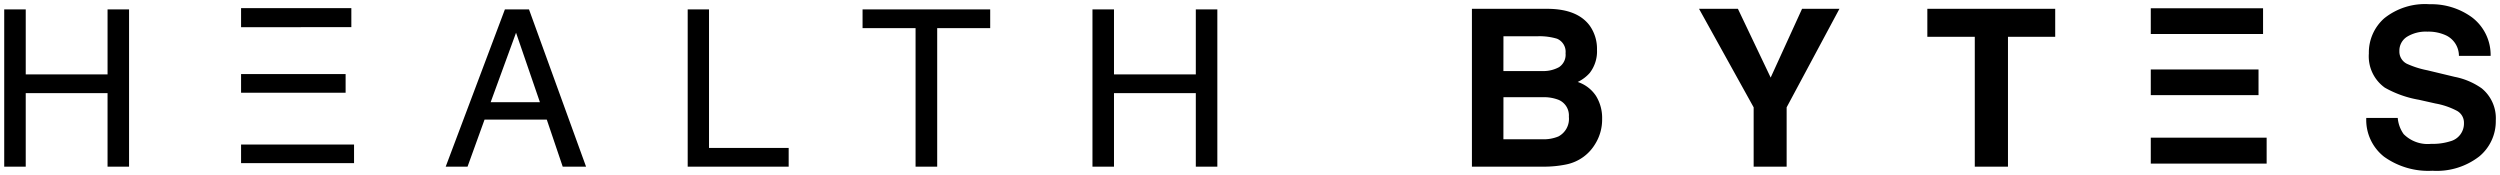 <?xml version="1.0" encoding="UTF-8"?>
<svg xmlns="http://www.w3.org/2000/svg" width="296.384" height="20.741" viewBox="0 0 296.384 20.741">
  <g id="Group_4488" data-name="Group 4488" transform="translate(-39.544 -435.241)">
    <path id="Union_11" data-name="Union 11" d="M633.268-5192.2v-8.722h-9.7v8.722h-2.552v-18.649h2.552v7.707h9.7v-7.707h2.552v18.649Zm-33.224,0v-16.427H593.76v-2.222h15.132v2.222h-6.284v16.427Zm-27.015,0v-18.649h2.527v16.428H585v2.221Zm-14.816,0-1.891-5.585h-7.376l-2.019,5.585h-2.589l7.02-18.649h2.856l6.767,18.649Zm-8.544-7.643h5.841l-2.831-8.239Zm-45.418,7.643v-8.722h-9.7v8.722H492v-18.649h2.551v7.707h9.7v-7.707H506.8v18.649Zm15.829-.418v-2.209h13.394v2.209Zm0-8.35v-2.21h12.394v2.21Zm0-7.771V-5211h13.073v2.257Z" transform="translate(-451.956 5647.203)" stroke="rgba(0,0,0,0)" stroke-width="1"></path>
    <path id="Union_12" data-name="Union 12" d="M600.13-5192.928a5.548,5.548,0,0,1-2.1-4.59h3.732a3.854,3.854,0,0,0,.7,1.917,4.019,4.019,0,0,0,3.263,1.155,6.9,6.9,0,0,0,2.247-.3,2.172,2.172,0,0,0,1.639-2.171,1.6,1.6,0,0,0-.813-1.435,8.684,8.684,0,0,0-2.552-.876l-1.98-.445a12.479,12.479,0,0,1-4.037-1.435,4.561,4.561,0,0,1-1.892-4.05,5.407,5.407,0,0,1,1.828-4.176,7.729,7.729,0,0,1,5.37-1.664,8.16,8.16,0,0,1,5.047,1.568,5.6,5.6,0,0,1,2.191,4.551h-3.759a2.684,2.684,0,0,0-1.473-2.4,4.946,4.946,0,0,0-2.272-.469,4.241,4.241,0,0,0-2.413.609,1.942,1.942,0,0,0-.9,1.7,1.609,1.609,0,0,0,.888,1.5,10.831,10.831,0,0,0,2.438.774l3.225.775a8.325,8.325,0,0,1,3.2,1.357,4.573,4.573,0,0,1,1.677,3.821,5.394,5.394,0,0,1-1.962,4.26,8.217,8.217,0,0,1-5.541,1.695A9,9,0,0,1,600.13-5192.928Zm-48.512,1.187v-15.4h-5.625v-3.314h15.159v3.314h-5.6v15.4Zm-26.216,0v-7.034l-6.475-11.68h4.609l3.884,8.151,3.721-8.151h4.431l-6.259,11.68v7.034Zm-33.4,0v-18.713h9.089q3.441.051,4.875,1.993a4.747,4.747,0,0,1,.863,2.857,4.177,4.177,0,0,1-.863,2.754,4.467,4.467,0,0,1-1.422,1.067,4.165,4.165,0,0,1,2.164,1.65,4.947,4.947,0,0,1,.73,2.741,5.457,5.457,0,0,1-.838,2.984,5.19,5.19,0,0,1-1.333,1.473,5.225,5.225,0,0,1-2.126.939,13.073,13.073,0,0,1-2.66.254Zm3.732-3.25h4.6a4.523,4.523,0,0,0,1.917-.33,2.352,2.352,0,0,0,1.244-2.337,2.006,2.006,0,0,0-1.206-2,4.8,4.8,0,0,0-1.892-.318h-4.658Zm0-8.087h4.6a3.839,3.839,0,0,0,2-.463,1.762,1.762,0,0,0,.768-1.644,1.673,1.673,0,0,0-1.016-1.726,7.175,7.175,0,0,0-2.234-.293h-4.113Zm76.749,10.971v-3.069h13.736v3.069Zm0-8.118v-3.038h12.773v3.038Zm0-7.243v-3.054h13.311v3.054Z" transform="translate(-277.956 5646.741)" stroke="rgba(0,0,0,0)" stroke-width="1"></path>
  </g>
</svg>
